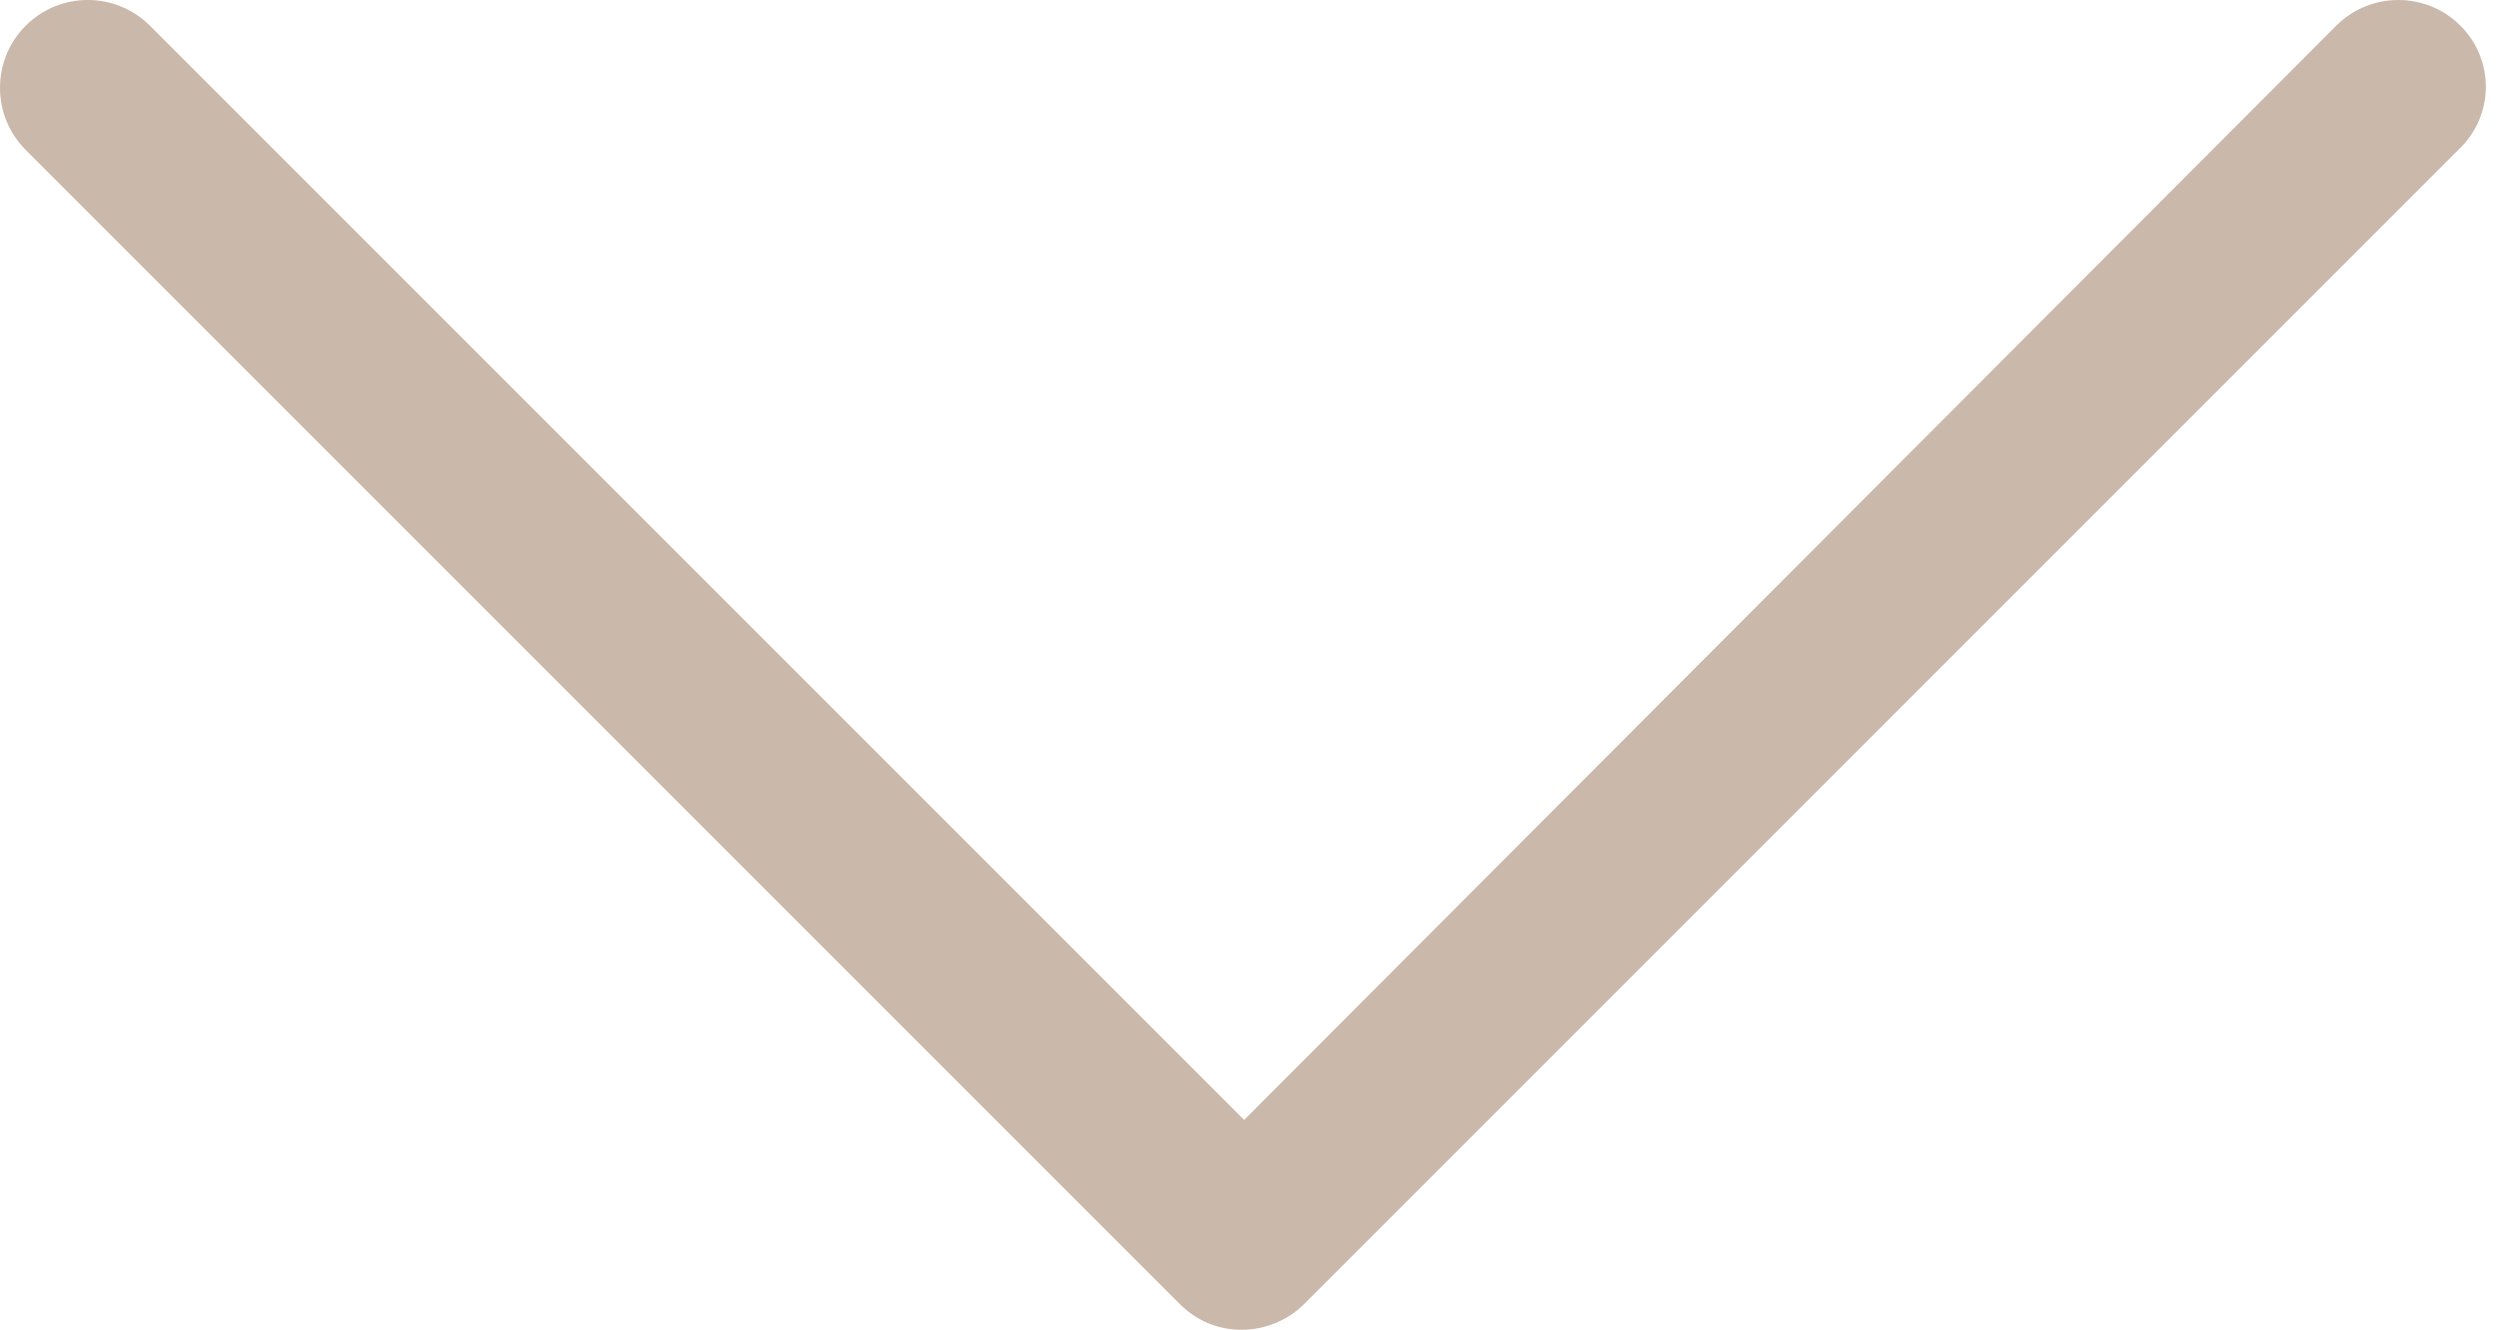 <svg width="47" height="25" viewBox="0 0 47 25" fill="none" xmlns="http://www.w3.org/2000/svg">
<path d="M46.256 0.483C45.612 -0.161 44.565 -0.161 43.921 0.483L23.39 21.055L2.818 0.483C2.174 -0.161 1.127 -0.161 0.483 0.483C-0.161 1.127 -0.161 2.174 0.483 2.818L22.182 24.517C22.504 24.839 22.907 25 23.349 25C23.752 25 24.195 24.839 24.517 24.517L46.216 2.818C46.9 2.174 46.9 1.127 46.256 0.483Z" fill="#CAB8AA"/>
</svg>
